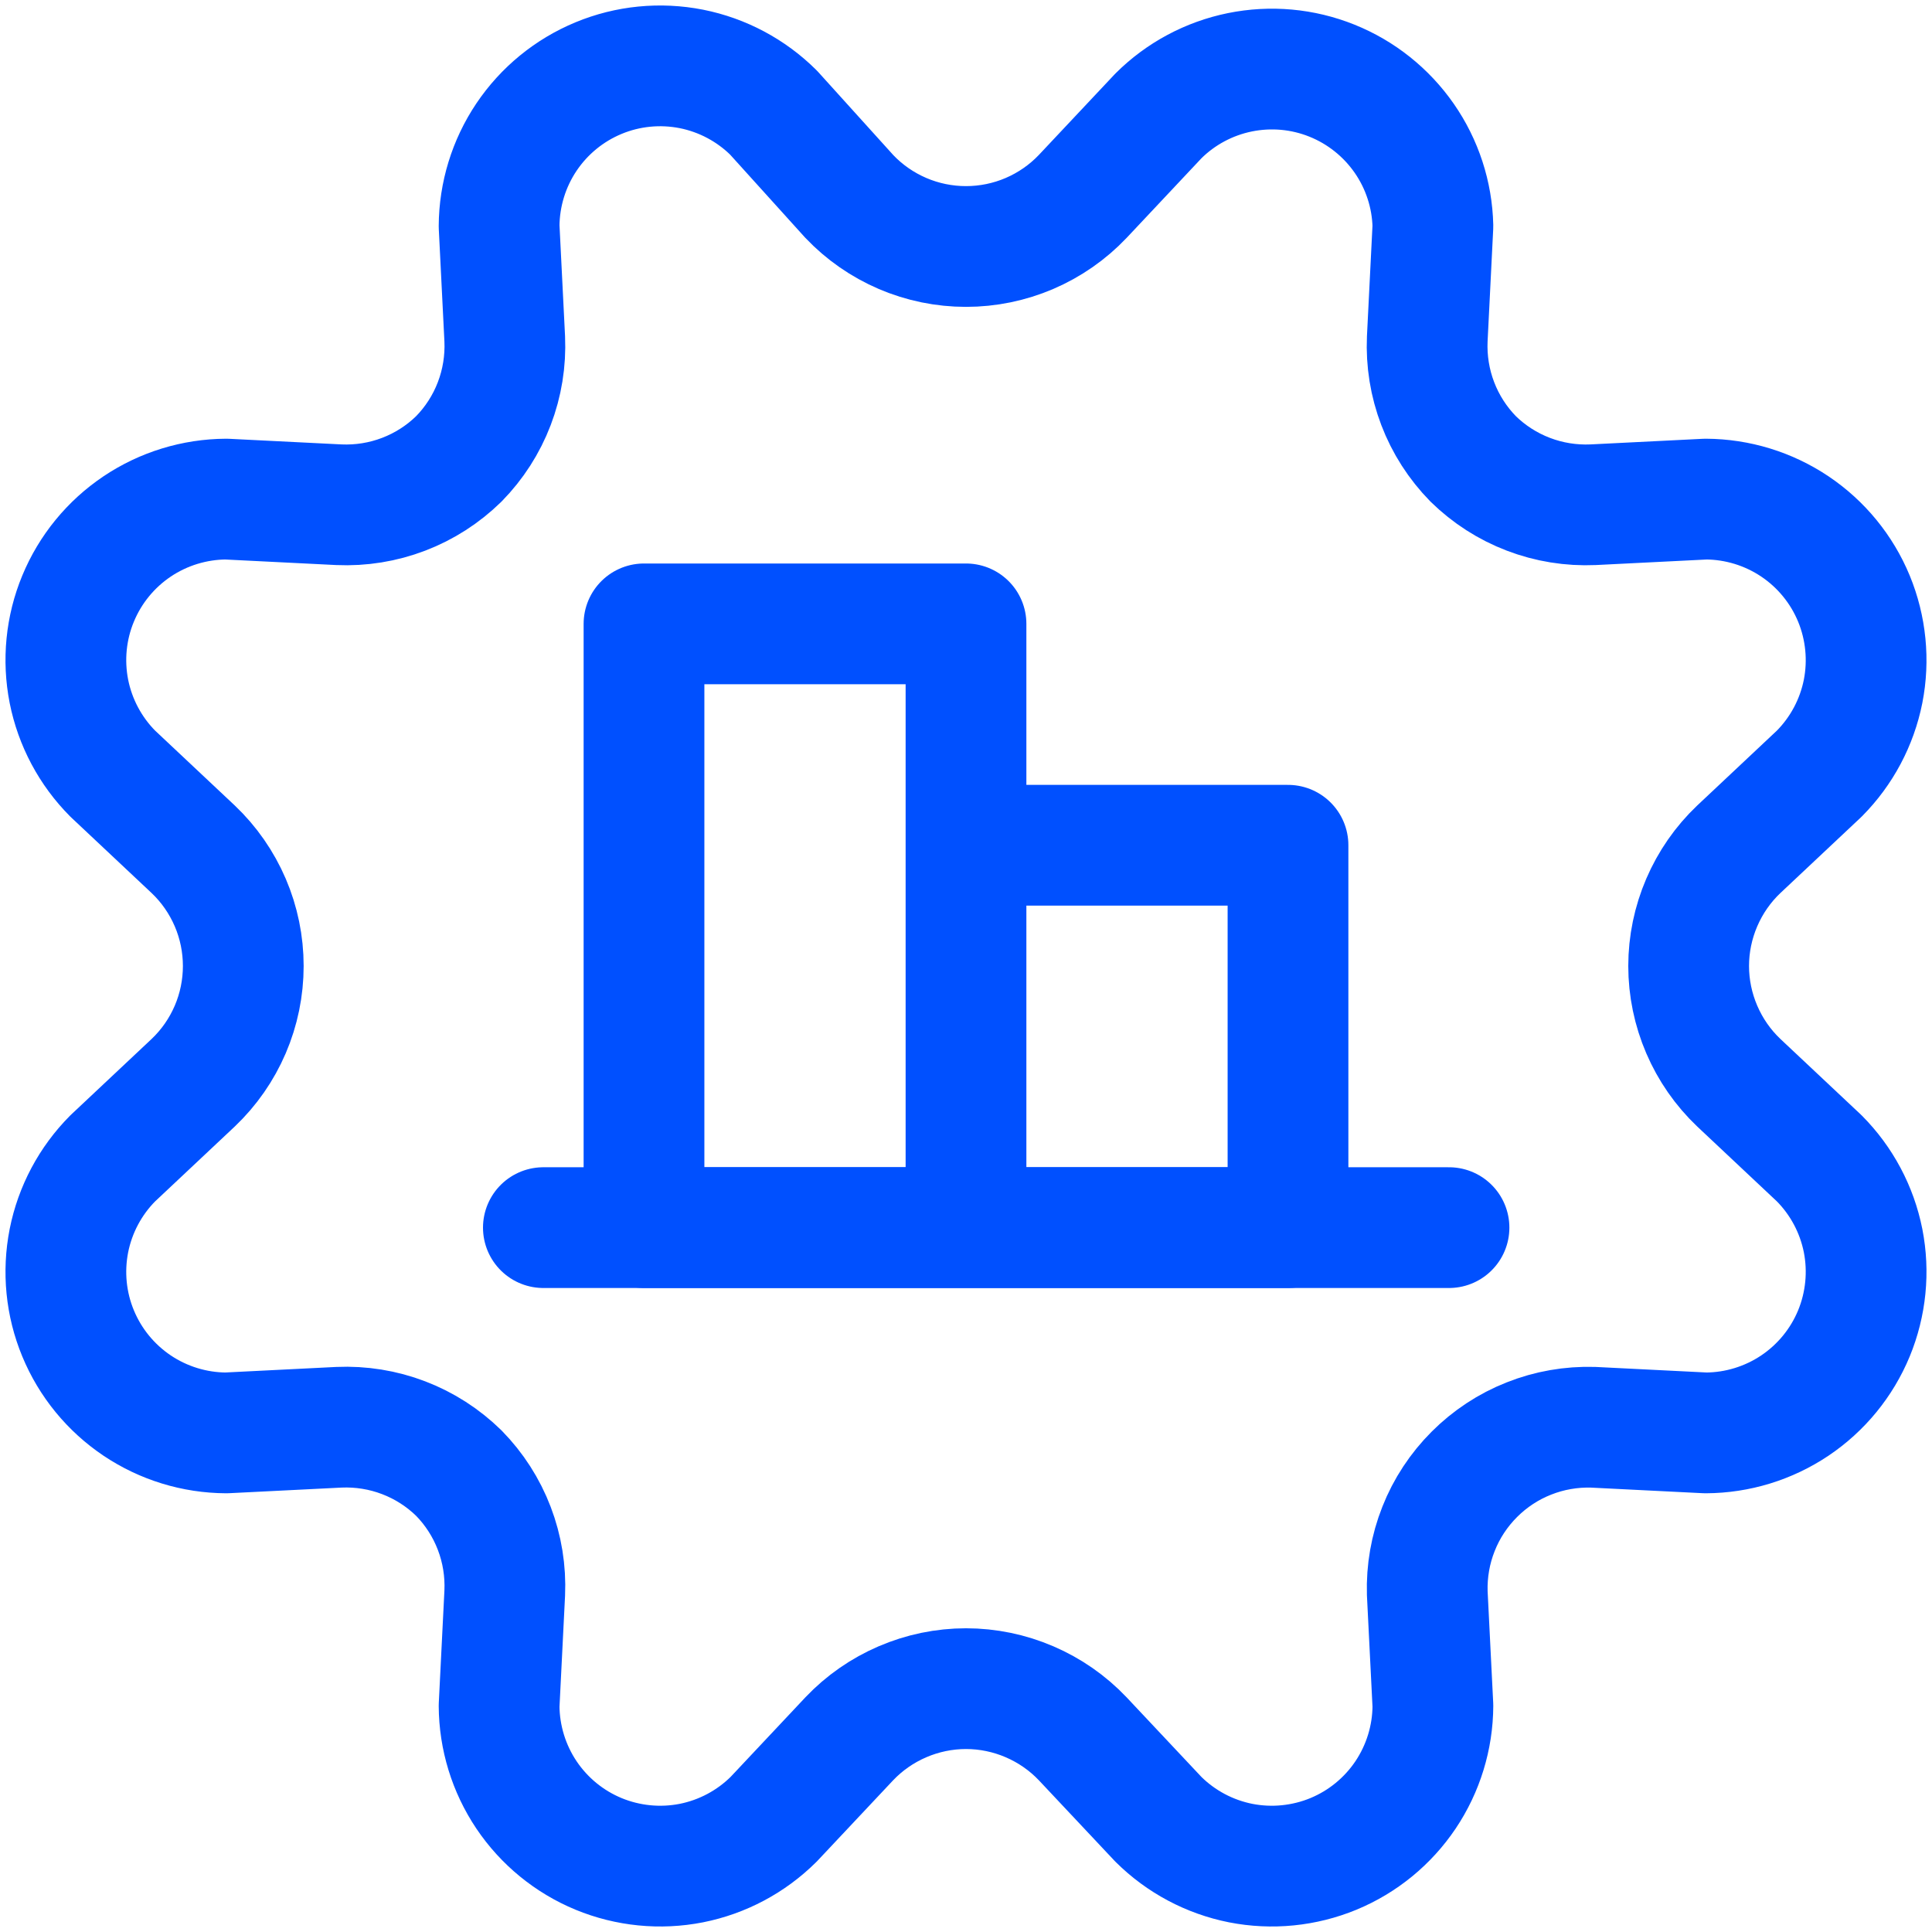 <?xml version="1.0" encoding="UTF-8"?> <svg xmlns="http://www.w3.org/2000/svg" width="24" height="24" viewBox="0 0 24 24" fill="none"><g clip-path="url(#clip0_86_2880)"><path d="M6.75 15.25H18M10.55 2.44C10.737 2.637 10.962 2.793 11.211 2.9C11.46 3.007 11.729 3.062 12 3.062C12.271 3.062 12.54 3.007 12.789 2.9C13.038 2.793 13.263 2.637 13.45 2.44L14.39 1.44C14.667 1.164 15.019 0.976 15.402 0.898C15.786 0.82 16.183 0.856 16.546 1.002C16.909 1.148 17.221 1.397 17.444 1.718C17.667 2.039 17.791 2.419 17.8 2.81L17.73 4.21C17.718 4.484 17.762 4.758 17.86 5.014C17.958 5.271 18.108 5.504 18.3 5.7C18.496 5.892 18.729 6.042 18.986 6.14C19.242 6.238 19.516 6.282 19.79 6.27L21.19 6.2C21.584 6.202 21.969 6.32 22.297 6.54C22.624 6.76 22.879 7.071 23.03 7.436C23.18 7.8 23.22 8.201 23.144 8.588C23.067 8.975 22.878 9.33 22.6 9.61L21.6 10.55C21.403 10.737 21.247 10.962 21.14 11.211C21.033 11.46 20.977 11.729 20.977 12C20.977 12.271 21.033 12.54 21.14 12.789C21.247 13.038 21.403 13.263 21.6 13.45L22.6 14.39C22.878 14.67 23.067 15.025 23.144 15.412C23.22 15.799 23.18 16.2 23.03 16.564C22.879 16.929 22.624 17.24 22.297 17.46C21.969 17.68 21.584 17.798 21.19 17.8L19.79 17.73C19.517 17.722 19.246 17.769 18.992 17.87C18.738 17.97 18.508 18.122 18.315 18.315C18.122 18.508 17.97 18.738 17.87 18.992C17.769 19.246 17.722 19.517 17.73 19.79L17.8 21.19C17.798 21.584 17.68 21.969 17.46 22.297C17.24 22.624 16.929 22.879 16.564 23.03C16.2 23.18 15.799 23.22 15.412 23.144C15.025 23.067 14.67 22.878 14.39 22.6L13.45 21.6C13.263 21.403 13.038 21.247 12.789 21.14C12.54 21.033 12.271 20.977 12 20.977C11.729 20.977 11.46 21.033 11.211 21.14C10.962 21.247 10.737 21.403 10.55 21.6L9.61 22.6C9.33 22.878 8.975 23.067 8.588 23.144C8.201 23.22 7.8 23.18 7.436 23.03C7.071 22.879 6.76 22.624 6.54 22.297C6.32 21.969 6.202 21.584 6.2 21.19L6.27 19.79C6.282 19.516 6.238 19.242 6.14 18.986C6.042 18.729 5.892 18.496 5.7 18.3C5.504 18.108 5.271 17.958 5.014 17.86C4.758 17.762 4.484 17.718 4.21 17.73L2.81 17.8C2.416 17.798 2.031 17.68 1.703 17.46C1.376 17.24 1.121 16.929 0.97 16.564C0.819 16.2 0.78 15.799 0.856 15.412C0.933 15.025 1.122 14.67 1.4 14.39L2.4 13.45C2.597 13.263 2.753 13.038 2.86 12.789C2.967 12.54 3.022 12.271 3.022 12C3.022 11.729 2.967 11.46 2.86 11.211C2.753 10.962 2.597 10.737 2.4 10.55L1.4 9.61C1.122 9.33 0.933 8.975 0.856 8.588C0.78 8.201 0.819 7.8 0.97 7.436C1.121 7.071 1.376 6.76 1.703 6.54C2.031 6.32 2.416 6.202 2.81 6.2L4.21 6.27C4.484 6.282 4.758 6.238 5.014 6.14C5.271 6.042 5.504 5.892 5.7 5.7C5.892 5.504 6.042 5.271 6.14 5.014C6.238 4.758 6.282 4.484 6.27 4.21L6.2 2.81C6.202 2.416 6.32 2.031 6.54 1.703C6.76 1.376 7.071 1.121 7.436 0.97C7.8 0.819 8.201 0.78 8.588 0.856C8.975 0.933 9.33 1.122 9.61 1.4L10.55 2.44Z" stroke="#0050FF" stroke-width="1.5" stroke-linecap="round" stroke-linejoin="round"></path><path d="M12 15.25V7.75H8V15.25H12ZM12 15.25H16V10.5H12V15.25Z" stroke="#0050FF" stroke-width="1.5" stroke-linecap="round" stroke-linejoin="round"></path></g><defs><clipPath id="clip0_86_2880"><rect width="24" height="24" fill="white"></rect></clipPath></defs></svg> 